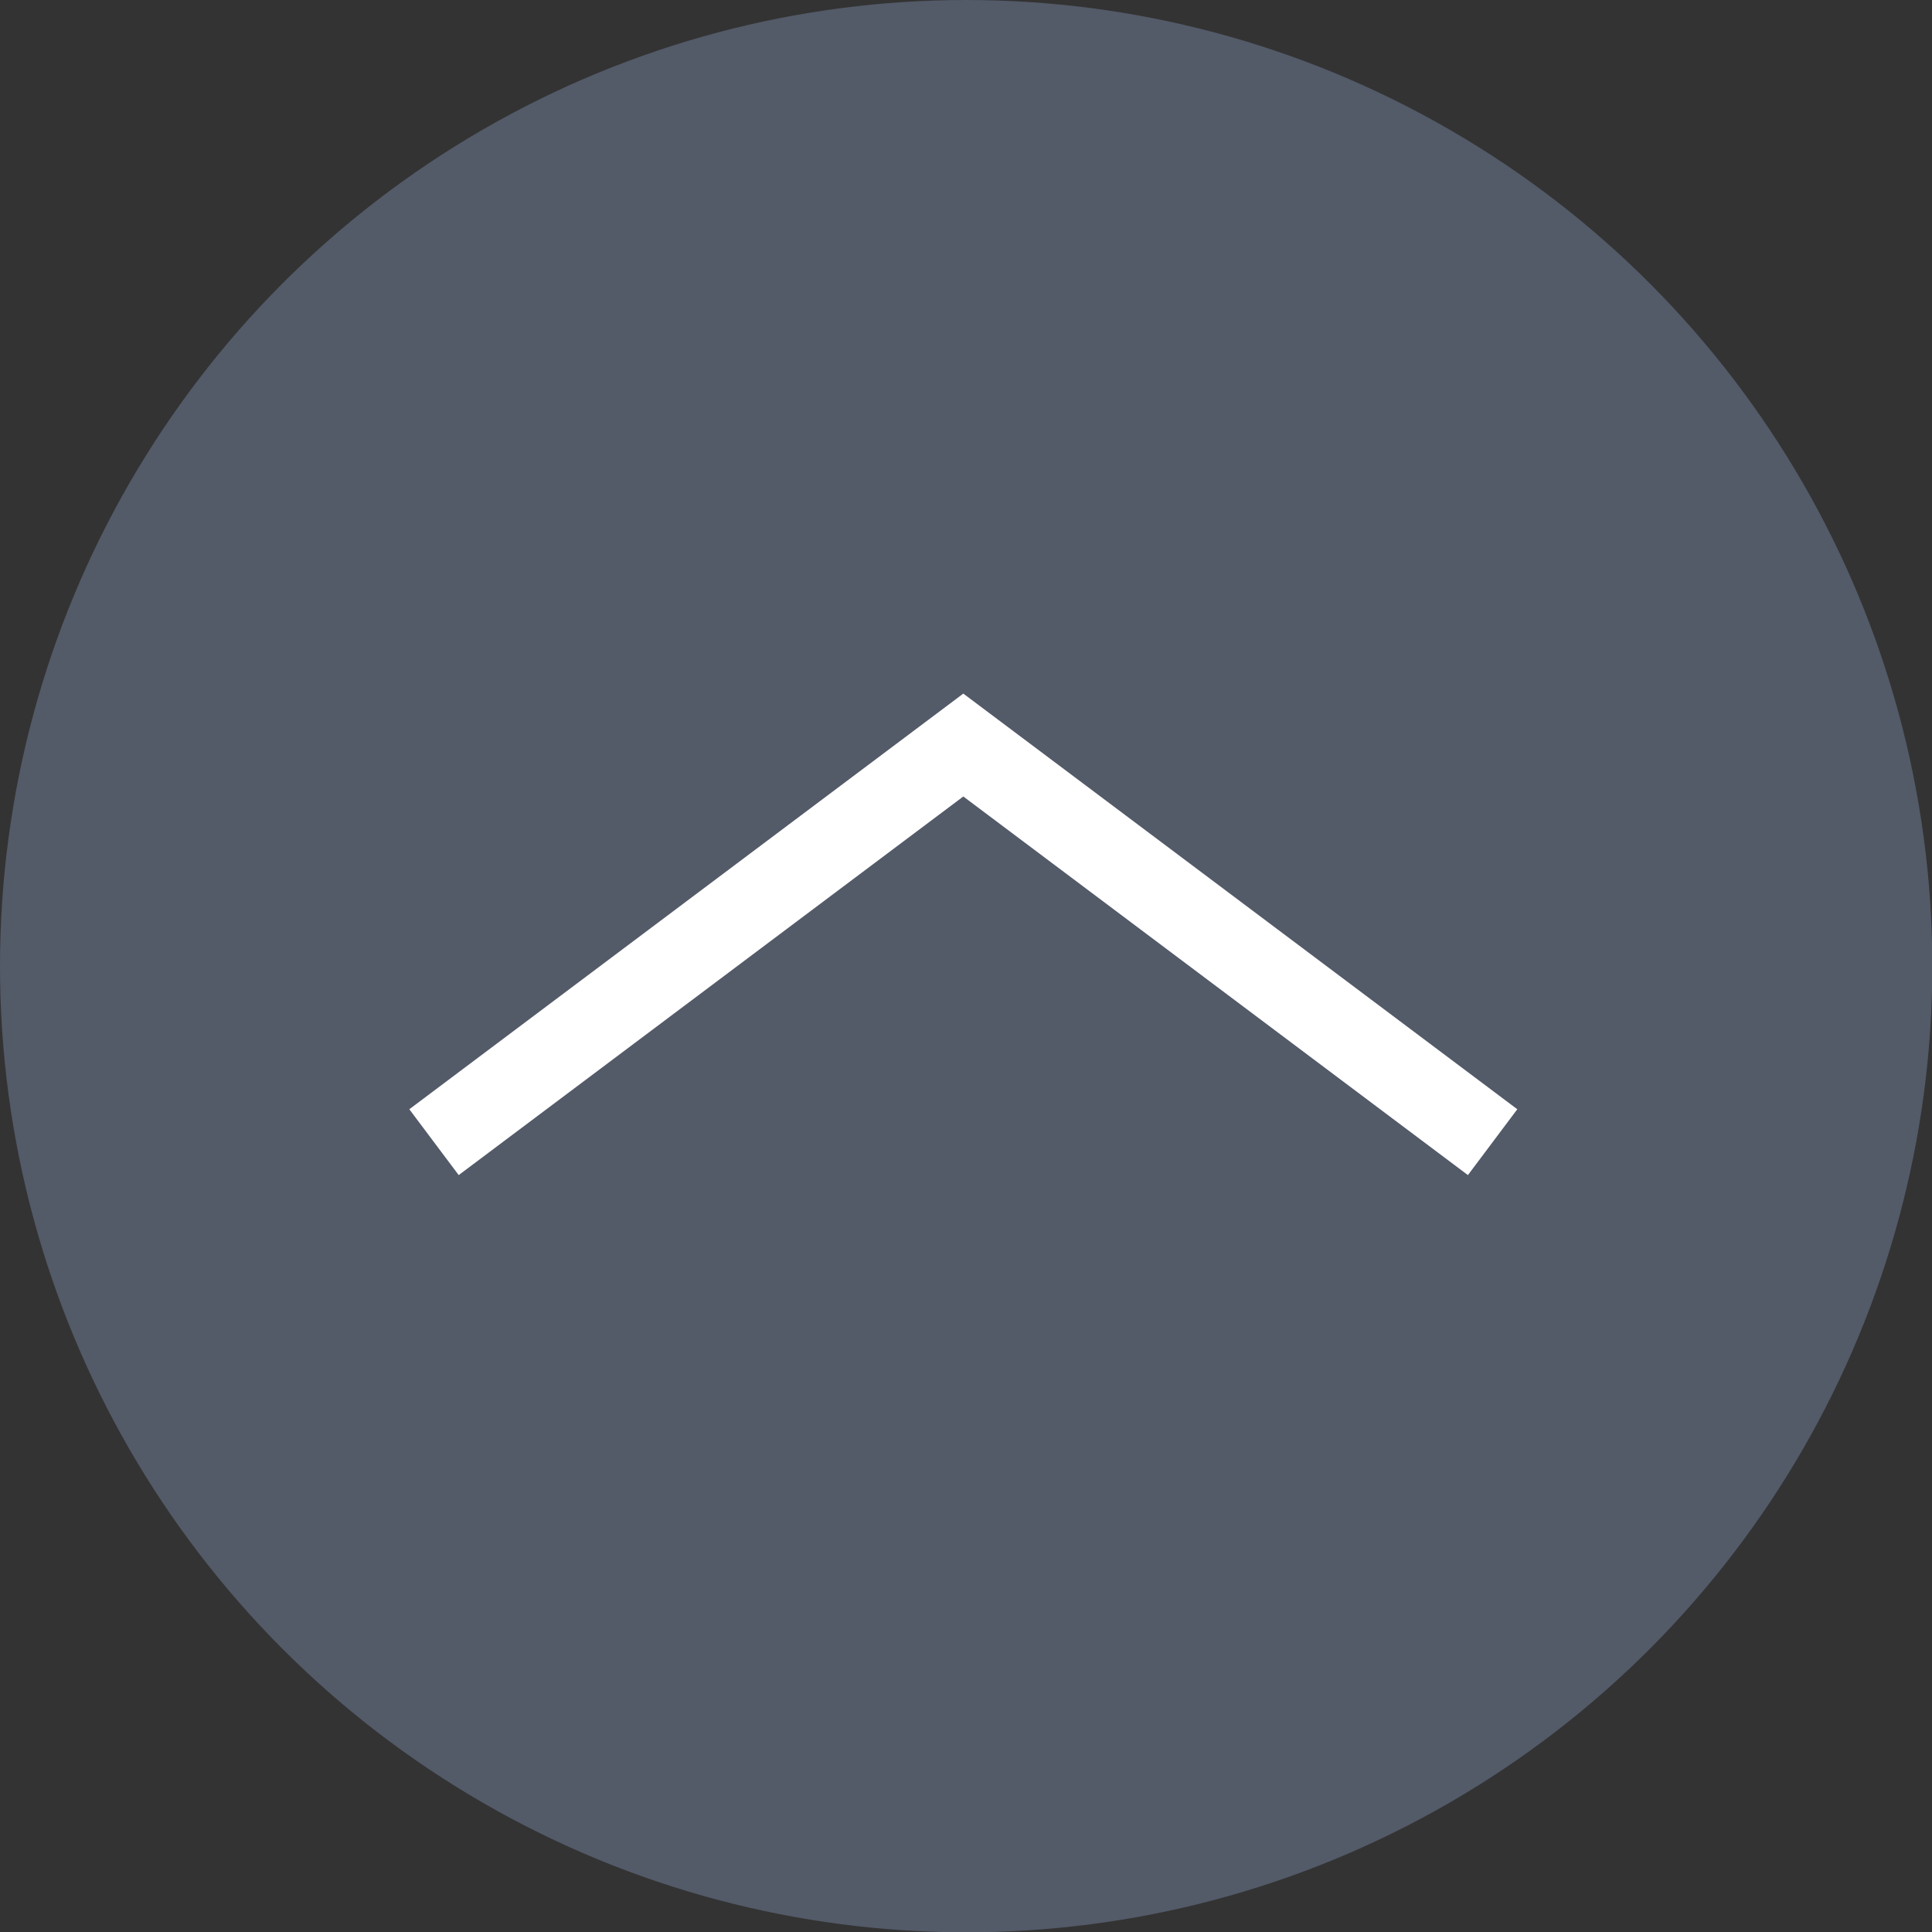 <?xml version="1.0" encoding="UTF-8"?>
<svg id="Capa_2" xmlns="http://www.w3.org/2000/svg" viewBox="0 0 61.03 61.03">
  <rect x="0" y="0" width="61.03" height="61.03" fill="#333333" stroke="none"/>
  <defs>
    <style>
      .cls-1 {
        fill: #fff;
      }

      .cls-2 {
        fill: #535a68;
      }
    </style>
  </defs>
  <g id="Capa_1-2" data-name="Capa_1">
    <g>
      <circle class="cls-2" cx="30.52" cy="30.52" r="30.52"/>
      <polygon class="cls-1" points="14.49 37.12 30.43 25.16 46.37 37.12 47.93 35.04 30.43 21.91 12.93 35.04 14.49 37.12"/>
    </g>
  </g>
</svg>